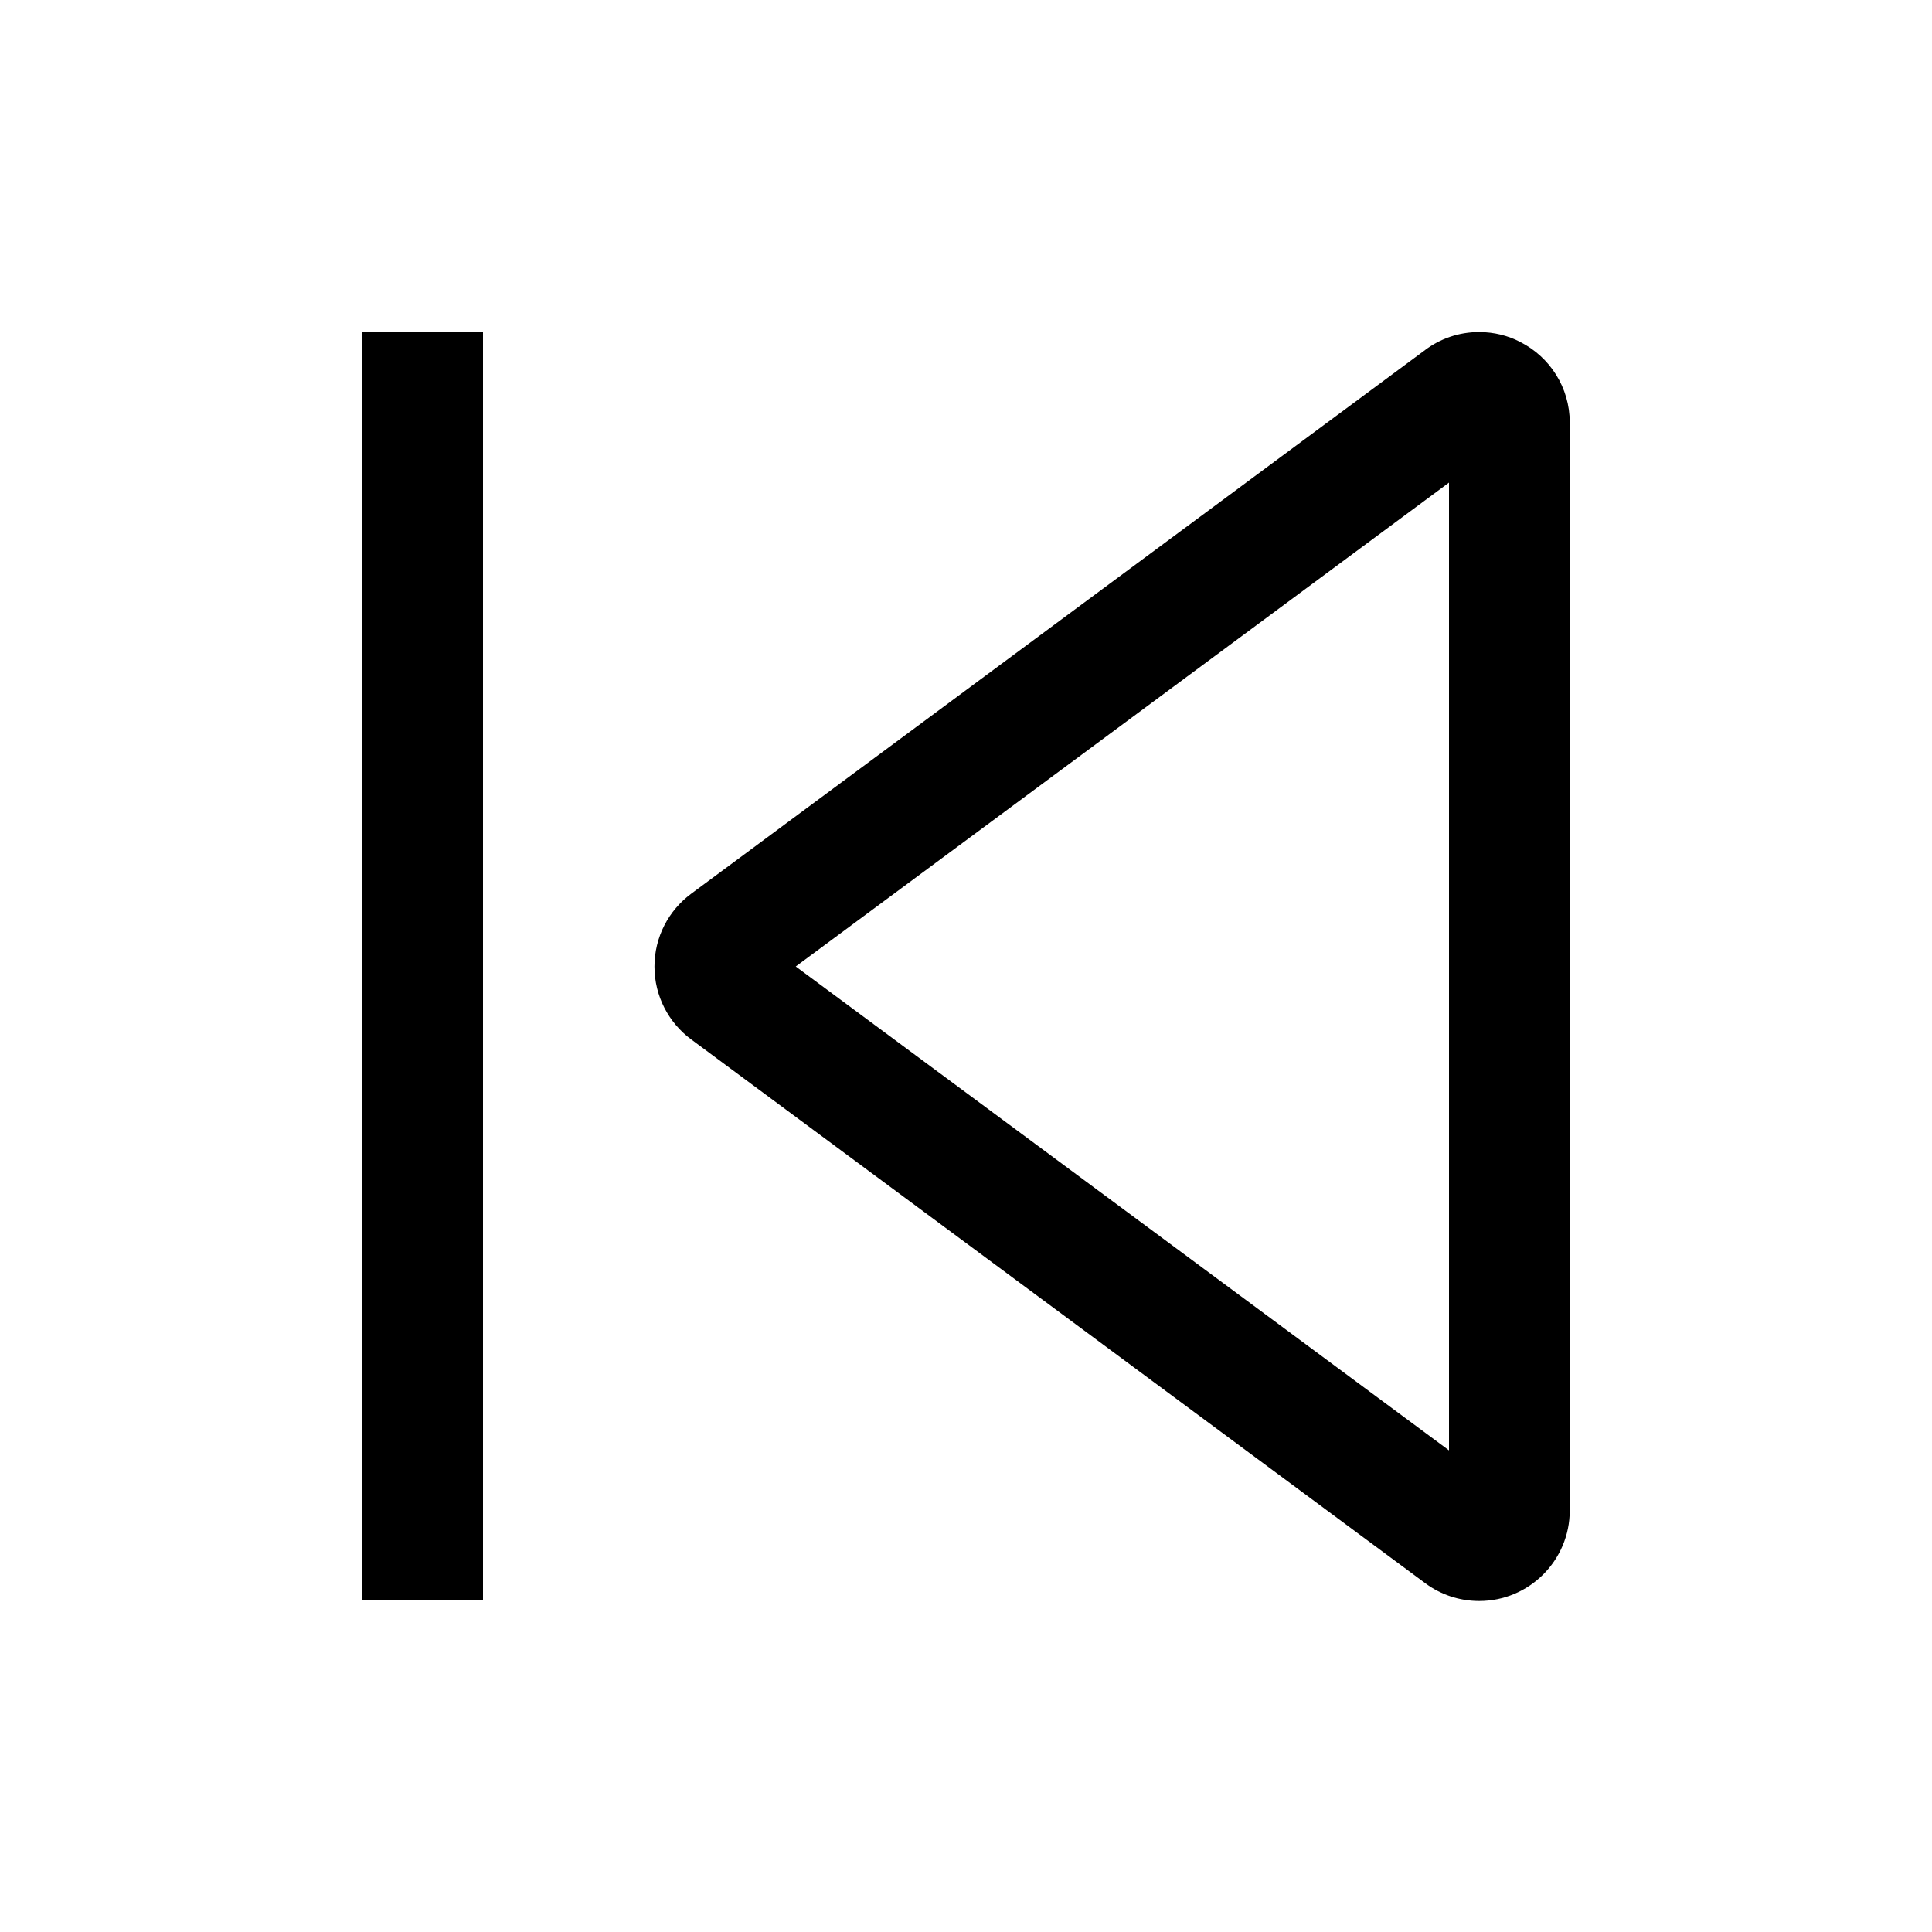 <!-- Generated by IcoMoon.io -->
<svg version="1.1" xmlns="http://www.w3.org/2000/svg" width="24" height="24" viewBox="0 0 24 24">
<title>media-step-backward</title>
<path d="M18.881 4.246c-0.147-0.076-0.322-0.121-0.507-0.121-0.252 0-0.485 0.083-0.672 0.224l0.003-0.002-9.12 6.756c-0.278 0.207-0.455 0.535-0.455 0.904s0.178 0.697 0.452 0.902l0.003 0.002 9.12 6.756c0.185 0.138 0.418 0.221 0.67 0.221 0.621 0 1.125-0.504 1.125-1.125 0-0 0-0 0-0v0-13.512c0-0.001 0-0.002 0-0.003 0-0.436-0.249-0.813-0.612-0.998l-0.006-0.003zM18 18.017l-8.115-6.011 8.115-6.011z"></path>
<path d="M4.5 4.125h1.5v15.75h-1.5v-15.75z"></path>
</svg>
